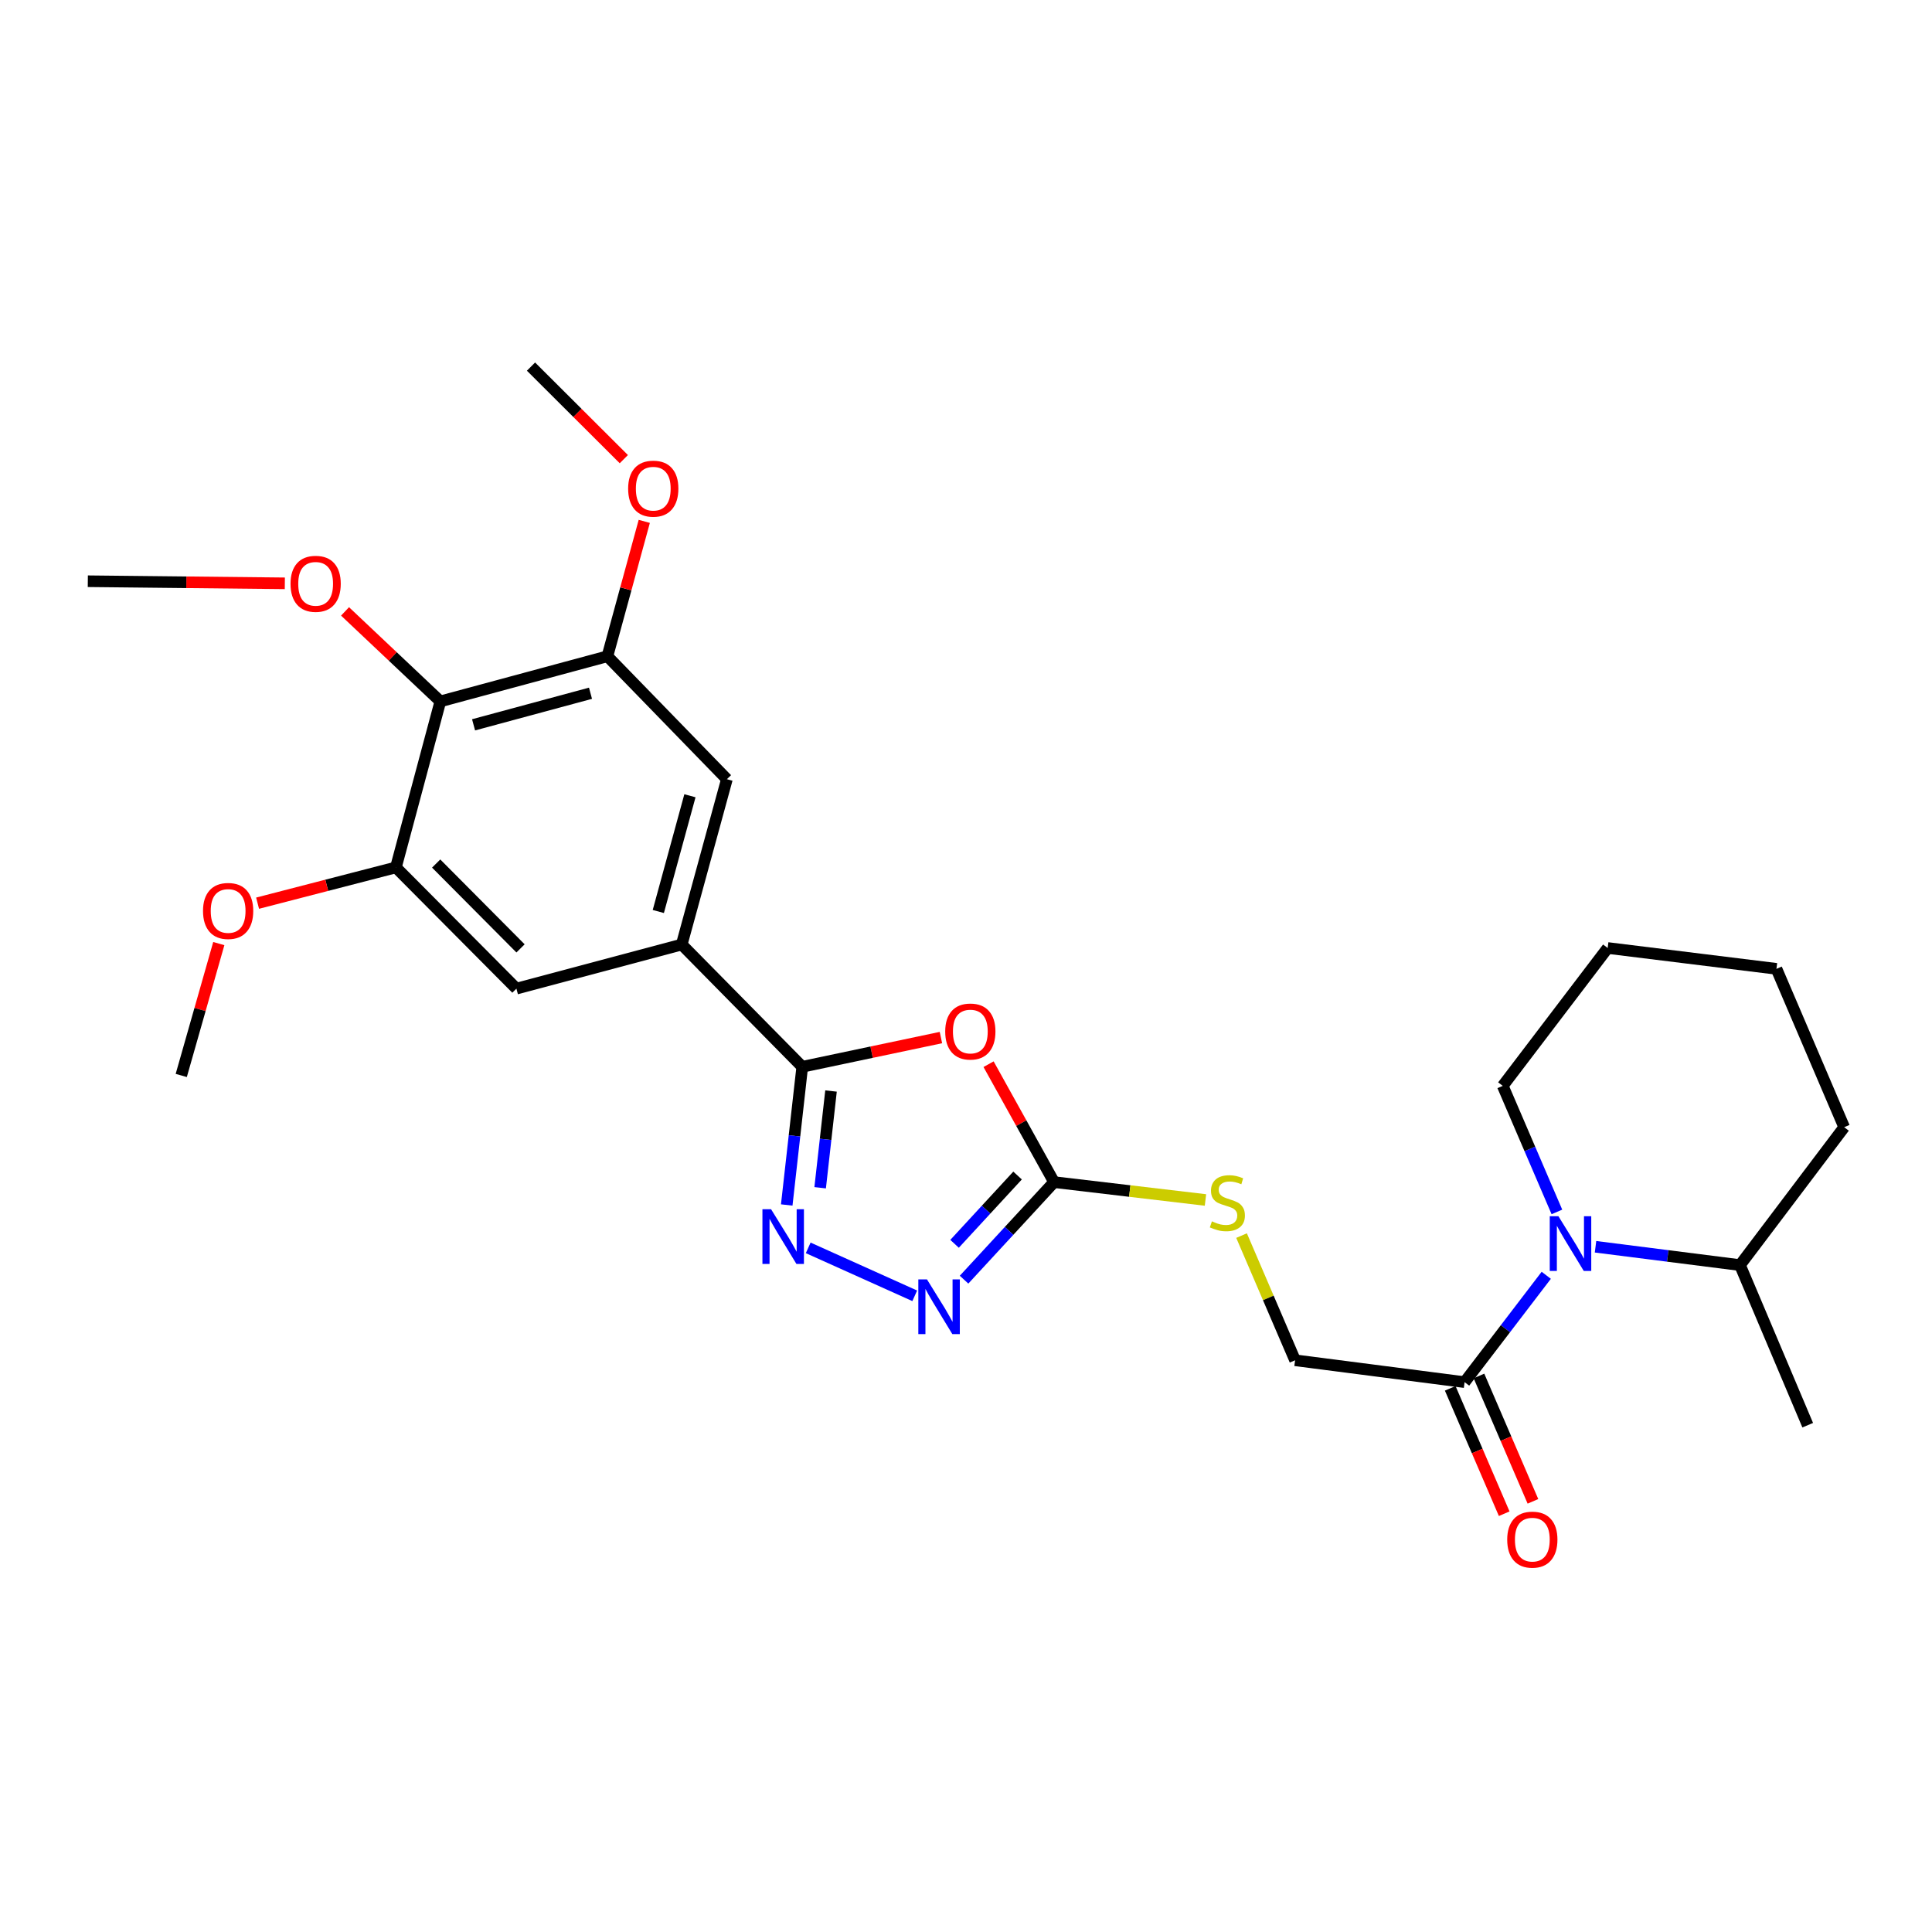 <?xml version='1.0' encoding='iso-8859-1'?>
<svg version='1.1' baseProfile='full'
              xmlns='http://www.w3.org/2000/svg'
                      xmlns:rdkit='http://www.rdkit.org/xml'
                      xmlns:xlink='http://www.w3.org/1999/xlink'
                  xml:space='preserve'
width='1000px' height='1000px' viewBox='0 0 1000 1000'>
<!-- END OF HEADER -->
<rect style='opacity:1.0;fill:#FFFFFF;stroke:none' width='1000' height='1000' x='0' y='0'> </rect>
<path class='bond-0' d='M 487.018,537.042 L 451.131,544.606' style='fill:none;fill-rule:evenodd;stroke:#FF0000;stroke-width:6px;stroke-linecap:butt;stroke-linejoin:miter;stroke-opacity:1' />
<path class='bond-0' d='M 451.131,544.606 L 415.243,552.171' style='fill:none;fill-rule:evenodd;stroke:#000000;stroke-width:6px;stroke-linecap:butt;stroke-linejoin:miter;stroke-opacity:1' />
<path class='bond-2' d='M 511.679,550.825 L 528.63,581.343' style='fill:none;fill-rule:evenodd;stroke:#FF0000;stroke-width:6px;stroke-linecap:butt;stroke-linejoin:miter;stroke-opacity:1' />
<path class='bond-2' d='M 528.63,581.343 L 545.581,611.86' style='fill:none;fill-rule:evenodd;stroke:#000000;stroke-width:6px;stroke-linecap:butt;stroke-linejoin:miter;stroke-opacity:1' />
<path class='bond-1' d='M 415.243,552.171 L 411.227,587.933' style='fill:none;fill-rule:evenodd;stroke:#000000;stroke-width:6px;stroke-linecap:butt;stroke-linejoin:miter;stroke-opacity:1' />
<path class='bond-1' d='M 411.227,587.933 L 407.212,623.696' style='fill:none;fill-rule:evenodd;stroke:#0000FF;stroke-width:6px;stroke-linecap:butt;stroke-linejoin:miter;stroke-opacity:1' />
<path class='bond-1' d='M 430.133,564.707 L 427.322,589.741' style='fill:none;fill-rule:evenodd;stroke:#000000;stroke-width:6px;stroke-linecap:butt;stroke-linejoin:miter;stroke-opacity:1' />
<path class='bond-1' d='M 427.322,589.741 L 424.511,614.775' style='fill:none;fill-rule:evenodd;stroke:#0000FF;stroke-width:6px;stroke-linecap:butt;stroke-linejoin:miter;stroke-opacity:1' />
<path class='bond-5' d='M 415.243,552.171 L 352.855,488.891' style='fill:none;fill-rule:evenodd;stroke:#000000;stroke-width:6px;stroke-linecap:butt;stroke-linejoin:miter;stroke-opacity:1' />
<path class='bond-27' d='M 418.325,645.895 L 473.466,670.705' style='fill:none;fill-rule:evenodd;stroke:#0000FF;stroke-width:6px;stroke-linecap:butt;stroke-linejoin:miter;stroke-opacity:1' />
<path class='bond-3' d='M 545.581,611.86 L 522.289,637.106' style='fill:none;fill-rule:evenodd;stroke:#000000;stroke-width:6px;stroke-linecap:butt;stroke-linejoin:miter;stroke-opacity:1' />
<path class='bond-3' d='M 522.289,637.106 L 498.997,662.353' style='fill:none;fill-rule:evenodd;stroke:#0000FF;stroke-width:6px;stroke-linecap:butt;stroke-linejoin:miter;stroke-opacity:1' />
<path class='bond-3' d='M 526.69,608.452 L 510.386,626.124' style='fill:none;fill-rule:evenodd;stroke:#000000;stroke-width:6px;stroke-linecap:butt;stroke-linejoin:miter;stroke-opacity:1' />
<path class='bond-3' d='M 510.386,626.124 L 494.081,643.797' style='fill:none;fill-rule:evenodd;stroke:#0000FF;stroke-width:6px;stroke-linecap:butt;stroke-linejoin:miter;stroke-opacity:1' />
<path class='bond-12' d='M 545.581,611.86 L 584.765,616.482' style='fill:none;fill-rule:evenodd;stroke:#000000;stroke-width:6px;stroke-linecap:butt;stroke-linejoin:miter;stroke-opacity:1' />
<path class='bond-12' d='M 584.765,616.482 L 623.948,621.104' style='fill:none;fill-rule:evenodd;stroke:#CCCC00;stroke-width:6px;stroke-linecap:butt;stroke-linejoin:miter;stroke-opacity:1' />
<path class='bond-4' d='M 800.34,660.092 L 779.203,687.743' style='fill:none;fill-rule:evenodd;stroke:#0000FF;stroke-width:6px;stroke-linecap:butt;stroke-linejoin:miter;stroke-opacity:1' />
<path class='bond-4' d='M 779.203,687.743 L 758.067,715.395' style='fill:none;fill-rule:evenodd;stroke:#000000;stroke-width:6px;stroke-linecap:butt;stroke-linejoin:miter;stroke-opacity:1' />
<path class='bond-14' d='M 825.839,645.32 L 863.227,650.067' style='fill:none;fill-rule:evenodd;stroke:#0000FF;stroke-width:6px;stroke-linecap:butt;stroke-linejoin:miter;stroke-opacity:1' />
<path class='bond-14' d='M 863.227,650.067 L 900.614,654.814' style='fill:none;fill-rule:evenodd;stroke:#000000;stroke-width:6px;stroke-linecap:butt;stroke-linejoin:miter;stroke-opacity:1' />
<path class='bond-19' d='M 805.853,627.294 L 791.839,594.668' style='fill:none;fill-rule:evenodd;stroke:#0000FF;stroke-width:6px;stroke-linecap:butt;stroke-linejoin:miter;stroke-opacity:1' />
<path class='bond-19' d='M 791.839,594.668 L 777.825,562.041' style='fill:none;fill-rule:evenodd;stroke:#000000;stroke-width:6px;stroke-linecap:butt;stroke-linejoin:miter;stroke-opacity:1' />
<path class='bond-10' d='M 352.855,488.891 L 267.297,511.718' style='fill:none;fill-rule:evenodd;stroke:#000000;stroke-width:6px;stroke-linecap:butt;stroke-linejoin:miter;stroke-opacity:1' />
<path class='bond-11' d='M 352.855,488.891 L 376.239,403.316' style='fill:none;fill-rule:evenodd;stroke:#000000;stroke-width:6px;stroke-linecap:butt;stroke-linejoin:miter;stroke-opacity:1' />
<path class='bond-11' d='M 340.74,471.786 L 357.109,411.883' style='fill:none;fill-rule:evenodd;stroke:#000000;stroke-width:6px;stroke-linecap:butt;stroke-linejoin:miter;stroke-opacity:1' />
<path class='bond-6' d='M 227.924,363.034 L 314.39,339.685' style='fill:none;fill-rule:evenodd;stroke:#000000;stroke-width:6px;stroke-linecap:butt;stroke-linejoin:miter;stroke-opacity:1' />
<path class='bond-6' d='M 245.116,375.167 L 305.642,358.823' style='fill:none;fill-rule:evenodd;stroke:#000000;stroke-width:6px;stroke-linecap:butt;stroke-linejoin:miter;stroke-opacity:1' />
<path class='bond-16' d='M 227.924,363.034 L 203.26,339.748' style='fill:none;fill-rule:evenodd;stroke:#000000;stroke-width:6px;stroke-linecap:butt;stroke-linejoin:miter;stroke-opacity:1' />
<path class='bond-16' d='M 203.26,339.748 L 178.595,316.462' style='fill:none;fill-rule:evenodd;stroke:#FF0000;stroke-width:6px;stroke-linecap:butt;stroke-linejoin:miter;stroke-opacity:1' />
<path class='bond-28' d='M 227.924,363.034 L 204.918,448.969' style='fill:none;fill-rule:evenodd;stroke:#000000;stroke-width:6px;stroke-linecap:butt;stroke-linejoin:miter;stroke-opacity:1' />
<path class='bond-7' d='M 758.067,715.395 L 670.332,704.076' style='fill:none;fill-rule:evenodd;stroke:#000000;stroke-width:6px;stroke-linecap:butt;stroke-linejoin:miter;stroke-opacity:1' />
<path class='bond-15' d='M 750.629,718.597 L 764.601,751.047' style='fill:none;fill-rule:evenodd;stroke:#000000;stroke-width:6px;stroke-linecap:butt;stroke-linejoin:miter;stroke-opacity:1' />
<path class='bond-15' d='M 764.601,751.047 L 778.572,783.497' style='fill:none;fill-rule:evenodd;stroke:#FF0000;stroke-width:6px;stroke-linecap:butt;stroke-linejoin:miter;stroke-opacity:1' />
<path class='bond-15' d='M 765.504,712.192 L 779.476,744.642' style='fill:none;fill-rule:evenodd;stroke:#000000;stroke-width:6px;stroke-linecap:butt;stroke-linejoin:miter;stroke-opacity:1' />
<path class='bond-15' d='M 779.476,744.642 L 793.448,777.092' style='fill:none;fill-rule:evenodd;stroke:#FF0000;stroke-width:6px;stroke-linecap:butt;stroke-linejoin:miter;stroke-opacity:1' />
<path class='bond-8' d='M 204.918,448.969 L 267.297,511.718' style='fill:none;fill-rule:evenodd;stroke:#000000;stroke-width:6px;stroke-linecap:butt;stroke-linejoin:miter;stroke-opacity:1' />
<path class='bond-8' d='M 225.76,446.963 L 269.426,490.887' style='fill:none;fill-rule:evenodd;stroke:#000000;stroke-width:6px;stroke-linecap:butt;stroke-linejoin:miter;stroke-opacity:1' />
<path class='bond-17' d='M 204.918,448.969 L 169.121,458.227' style='fill:none;fill-rule:evenodd;stroke:#000000;stroke-width:6px;stroke-linecap:butt;stroke-linejoin:miter;stroke-opacity:1' />
<path class='bond-17' d='M 169.121,458.227 L 133.325,467.485' style='fill:none;fill-rule:evenodd;stroke:#FF0000;stroke-width:6px;stroke-linecap:butt;stroke-linejoin:miter;stroke-opacity:1' />
<path class='bond-9' d='M 314.39,339.685 L 376.239,403.316' style='fill:none;fill-rule:evenodd;stroke:#000000;stroke-width:6px;stroke-linecap:butt;stroke-linejoin:miter;stroke-opacity:1' />
<path class='bond-18' d='M 314.39,339.685 L 323.933,304.773' style='fill:none;fill-rule:evenodd;stroke:#000000;stroke-width:6px;stroke-linecap:butt;stroke-linejoin:miter;stroke-opacity:1' />
<path class='bond-18' d='M 323.933,304.773 L 333.476,269.861' style='fill:none;fill-rule:evenodd;stroke:#FF0000;stroke-width:6px;stroke-linecap:butt;stroke-linejoin:miter;stroke-opacity:1' />
<path class='bond-13' d='M 642.628,639.542 L 656.48,671.809' style='fill:none;fill-rule:evenodd;stroke:#CCCC00;stroke-width:6px;stroke-linecap:butt;stroke-linejoin:miter;stroke-opacity:1' />
<path class='bond-13' d='M 656.48,671.809 L 670.332,704.076' style='fill:none;fill-rule:evenodd;stroke:#000000;stroke-width:6px;stroke-linecap:butt;stroke-linejoin:miter;stroke-opacity:1' />
<path class='bond-20' d='M 900.614,654.814 L 935.669,737.681' style='fill:none;fill-rule:evenodd;stroke:#000000;stroke-width:6px;stroke-linecap:butt;stroke-linejoin:miter;stroke-opacity:1' />
<path class='bond-21' d='M 900.614,654.814 L 954.545,583.437' style='fill:none;fill-rule:evenodd;stroke:#000000;stroke-width:6px;stroke-linecap:butt;stroke-linejoin:miter;stroke-opacity:1' />
<path class='bond-22' d='M 147.428,301.925 L 96.441,301.384' style='fill:none;fill-rule:evenodd;stroke:#FF0000;stroke-width:6px;stroke-linecap:butt;stroke-linejoin:miter;stroke-opacity:1' />
<path class='bond-22' d='M 96.441,301.384 L 45.455,300.843' style='fill:none;fill-rule:evenodd;stroke:#000000;stroke-width:6px;stroke-linecap:butt;stroke-linejoin:miter;stroke-opacity:1' />
<path class='bond-23' d='M 113.249,488.402 L 103.533,522.531' style='fill:none;fill-rule:evenodd;stroke:#FF0000;stroke-width:6px;stroke-linecap:butt;stroke-linejoin:miter;stroke-opacity:1' />
<path class='bond-23' d='M 103.533,522.531 L 93.816,556.66' style='fill:none;fill-rule:evenodd;stroke:#000000;stroke-width:6px;stroke-linecap:butt;stroke-linejoin:miter;stroke-opacity:1' />
<path class='bond-24' d='M 322.892,237.66 L 298.869,213.705' style='fill:none;fill-rule:evenodd;stroke:#FF0000;stroke-width:6px;stroke-linecap:butt;stroke-linejoin:miter;stroke-opacity:1' />
<path class='bond-24' d='M 298.869,213.705 L 274.846,189.751' style='fill:none;fill-rule:evenodd;stroke:#000000;stroke-width:6px;stroke-linecap:butt;stroke-linejoin:miter;stroke-opacity:1' />
<path class='bond-25' d='M 777.825,562.041 L 832.134,490.682' style='fill:none;fill-rule:evenodd;stroke:#000000;stroke-width:6px;stroke-linecap:butt;stroke-linejoin:miter;stroke-opacity:1' />
<path class='bond-29' d='M 954.545,583.437 L 919.491,501.47' style='fill:none;fill-rule:evenodd;stroke:#000000;stroke-width:6px;stroke-linecap:butt;stroke-linejoin:miter;stroke-opacity:1' />
<path class='bond-26' d='M 832.134,490.682 L 919.491,501.47' style='fill:none;fill-rule:evenodd;stroke:#000000;stroke-width:6px;stroke-linecap:butt;stroke-linejoin:miter;stroke-opacity:1' />
<path  class='atom-0' d='M 489.24 533.914
Q 489.24 527.114, 492.6 523.314
Q 495.96 519.514, 502.24 519.514
Q 508.52 519.514, 511.88 523.314
Q 515.24 527.114, 515.24 533.914
Q 515.24 540.794, 511.84 544.714
Q 508.44 548.594, 502.24 548.594
Q 496 548.594, 492.6 544.714
Q 489.24 540.834, 489.24 533.914
M 502.24 545.394
Q 506.56 545.394, 508.88 542.514
Q 511.24 539.594, 511.24 533.914
Q 511.24 528.354, 508.88 525.554
Q 506.56 522.714, 502.24 522.714
Q 497.92 522.714, 495.56 525.514
Q 493.24 528.314, 493.24 533.914
Q 493.24 539.634, 495.56 542.514
Q 497.92 545.394, 502.24 545.394
' fill='#FF0000'/>
<path  class='atom-2' d='M 399.113 625.907
L 408.393 640.907
Q 409.313 642.387, 410.793 645.067
Q 412.273 647.747, 412.353 647.907
L 412.353 625.907
L 416.113 625.907
L 416.113 654.227
L 412.233 654.227
L 402.273 637.827
Q 401.113 635.907, 399.873 633.707
Q 398.673 631.507, 398.313 630.827
L 398.313 654.227
L 394.633 654.227
L 394.633 625.907
L 399.113 625.907
' fill='#0000FF'/>
<path  class='atom-4' d='M 479.803 662.212
L 489.083 677.212
Q 490.003 678.692, 491.483 681.372
Q 492.963 684.052, 493.043 684.212
L 493.043 662.212
L 496.803 662.212
L 496.803 690.532
L 492.923 690.532
L 482.963 674.132
Q 481.803 672.212, 480.563 670.012
Q 479.363 667.812, 479.003 667.132
L 479.003 690.532
L 475.323 690.532
L 475.323 662.212
L 479.803 662.212
' fill='#0000FF'/>
<path  class='atom-5' d='M 806.629 629.515
L 815.909 644.515
Q 816.829 645.995, 818.309 648.675
Q 819.789 651.355, 819.869 651.515
L 819.869 629.515
L 823.629 629.515
L 823.629 657.835
L 819.749 657.835
L 809.789 641.435
Q 808.629 639.515, 807.389 637.315
Q 806.189 635.115, 805.829 634.435
L 805.829 657.835
L 802.149 657.835
L 802.149 629.515
L 806.629 629.515
' fill='#0000FF'/>
<path  class='atom-13' d='M 627.287 632.161
Q 627.607 632.281, 628.927 632.841
Q 630.247 633.401, 631.687 633.761
Q 633.167 634.081, 634.607 634.081
Q 637.287 634.081, 638.847 632.801
Q 640.407 631.481, 640.407 629.201
Q 640.407 627.641, 639.607 626.681
Q 638.847 625.721, 637.647 625.201
Q 636.447 624.681, 634.447 624.081
Q 631.927 623.321, 630.407 622.601
Q 628.927 621.881, 627.847 620.361
Q 626.807 618.841, 626.807 616.281
Q 626.807 612.721, 629.207 610.521
Q 631.647 608.321, 636.447 608.321
Q 639.727 608.321, 643.447 609.881
L 642.527 612.961
Q 639.127 611.561, 636.567 611.561
Q 633.807 611.561, 632.287 612.721
Q 630.767 613.841, 630.807 615.801
Q 630.807 617.321, 631.567 618.241
Q 632.367 619.161, 633.487 619.681
Q 634.647 620.201, 636.567 620.801
Q 639.127 621.601, 640.647 622.401
Q 642.167 623.201, 643.247 624.841
Q 644.367 626.441, 644.367 629.201
Q 644.367 633.121, 641.727 635.241
Q 639.127 637.321, 634.767 637.321
Q 632.247 637.321, 630.327 636.761
Q 628.447 636.241, 626.207 635.321
L 627.287 632.161
' fill='#CCCC00'/>
<path  class='atom-16' d='M 780.13 796.911
Q 780.13 790.111, 783.49 786.311
Q 786.85 782.511, 793.13 782.511
Q 799.41 782.511, 802.77 786.311
Q 806.13 790.111, 806.13 796.911
Q 806.13 803.791, 802.73 807.711
Q 799.33 811.591, 793.13 811.591
Q 786.89 811.591, 783.49 807.711
Q 780.13 803.831, 780.13 796.911
M 793.13 808.391
Q 797.45 808.391, 799.77 805.511
Q 802.13 802.591, 802.13 796.911
Q 802.13 791.351, 799.77 788.551
Q 797.45 785.711, 793.13 785.711
Q 788.81 785.711, 786.45 788.511
Q 784.13 791.311, 784.13 796.911
Q 784.13 802.631, 786.45 805.511
Q 788.81 808.391, 793.13 808.391
' fill='#FF0000'/>
<path  class='atom-17' d='M 150.376 302.174
Q 150.376 295.374, 153.736 291.574
Q 157.096 287.774, 163.376 287.774
Q 169.656 287.774, 173.016 291.574
Q 176.376 295.374, 176.376 302.174
Q 176.376 309.054, 172.976 312.974
Q 169.576 316.854, 163.376 316.854
Q 157.136 316.854, 153.736 312.974
Q 150.376 309.094, 150.376 302.174
M 163.376 313.654
Q 167.696 313.654, 170.016 310.774
Q 172.376 307.854, 172.376 302.174
Q 172.376 296.614, 170.016 293.814
Q 167.696 290.974, 163.376 290.974
Q 159.056 290.974, 156.696 293.774
Q 154.376 296.574, 154.376 302.174
Q 154.376 307.894, 156.696 310.774
Q 159.056 313.654, 163.376 313.654
' fill='#FF0000'/>
<path  class='atom-18' d='M 105.082 471.507
Q 105.082 464.707, 108.442 460.907
Q 111.802 457.107, 118.082 457.107
Q 124.362 457.107, 127.722 460.907
Q 131.082 464.707, 131.082 471.507
Q 131.082 478.387, 127.682 482.307
Q 124.282 486.187, 118.082 486.187
Q 111.842 486.187, 108.442 482.307
Q 105.082 478.427, 105.082 471.507
M 118.082 482.987
Q 122.402 482.987, 124.722 480.107
Q 127.082 477.187, 127.082 471.507
Q 127.082 465.947, 124.722 463.147
Q 122.402 460.307, 118.082 460.307
Q 113.762 460.307, 111.402 463.107
Q 109.082 465.907, 109.082 471.507
Q 109.082 477.227, 111.402 480.107
Q 113.762 482.987, 118.082 482.987
' fill='#FF0000'/>
<path  class='atom-19' d='M 325.126 252.93
Q 325.126 246.13, 328.486 242.33
Q 331.846 238.53, 338.126 238.53
Q 344.406 238.53, 347.766 242.33
Q 351.126 246.13, 351.126 252.93
Q 351.126 259.81, 347.726 263.73
Q 344.326 267.61, 338.126 267.61
Q 331.886 267.61, 328.486 263.73
Q 325.126 259.85, 325.126 252.93
M 338.126 264.41
Q 342.446 264.41, 344.766 261.53
Q 347.126 258.61, 347.126 252.93
Q 347.126 247.37, 344.766 244.57
Q 342.446 241.73, 338.126 241.73
Q 333.806 241.73, 331.446 244.53
Q 329.126 247.33, 329.126 252.93
Q 329.126 258.65, 331.446 261.53
Q 333.806 264.41, 338.126 264.41
' fill='#FF0000'/>
</svg>
